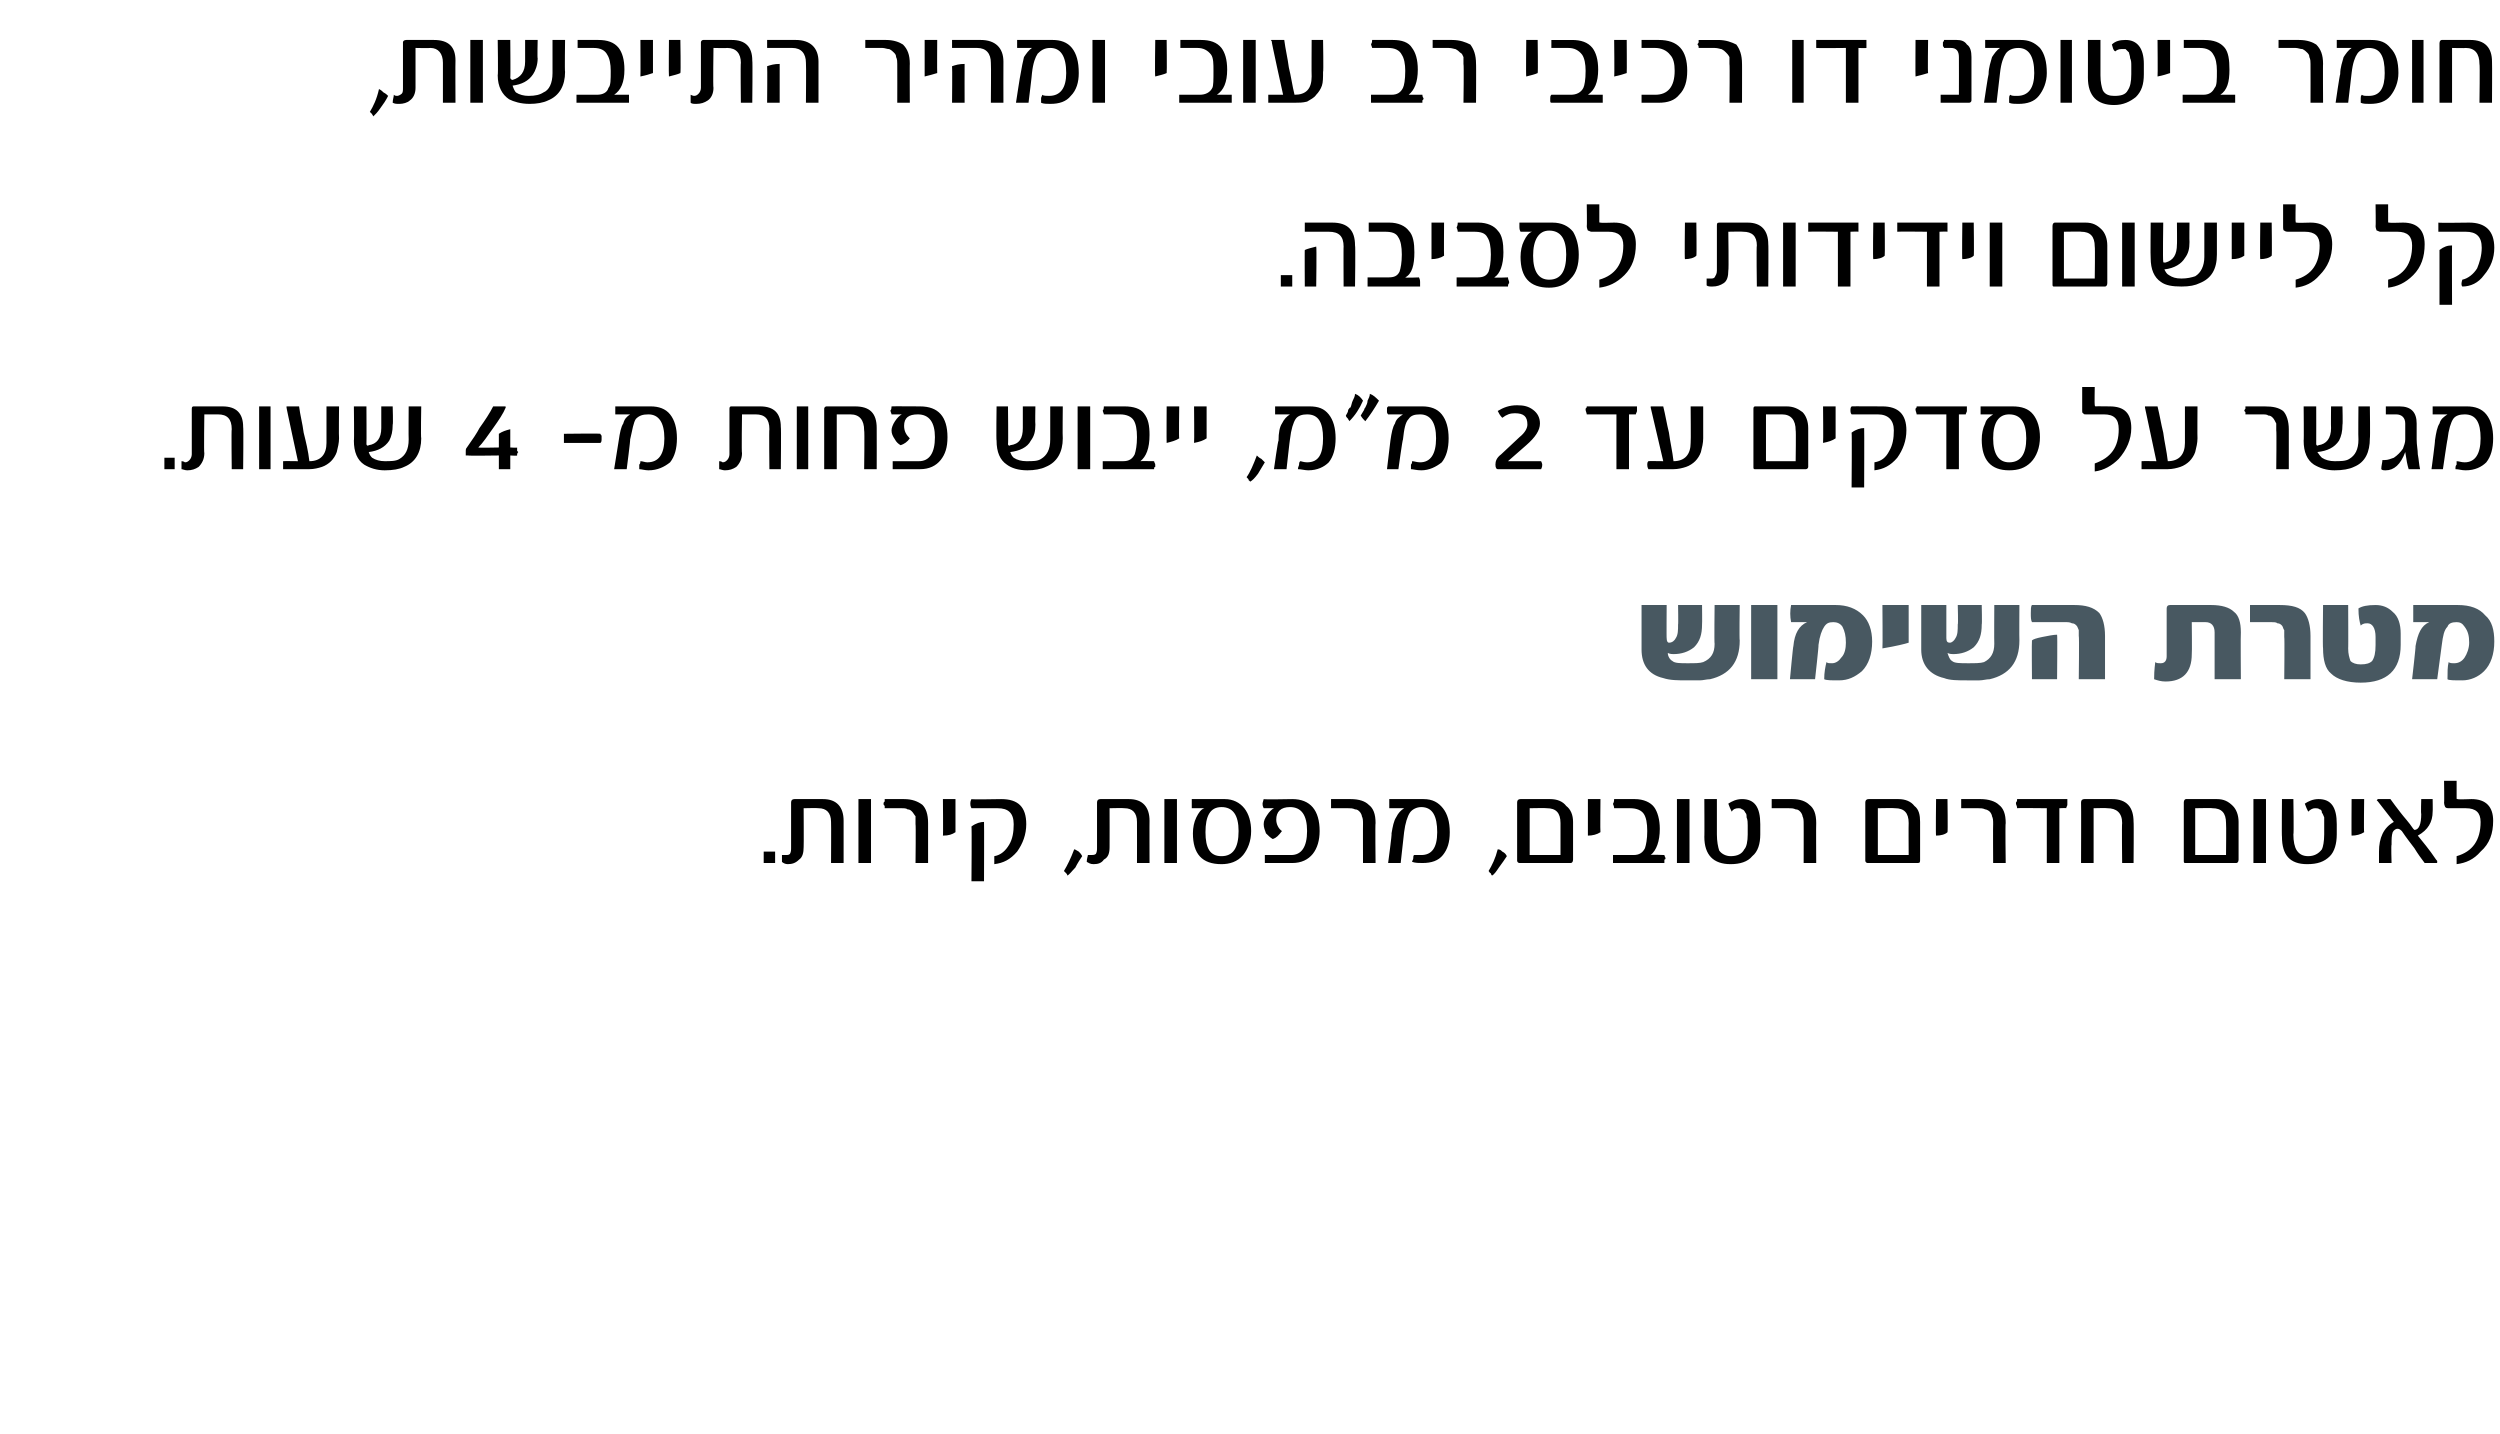 <?xml version="1.0" standalone="no"?><!DOCTYPE svg PUBLIC "-//W3C//DTD SVG 1.1//EN" "http://www.w3.org/Graphics/SVG/1.1/DTD/svg11.dtd"><svg xmlns="http://www.w3.org/2000/svg" version="1.1" width="219px" height="125.6px" viewBox="0 0 219 125.6"><desc>, 2 , - 4</desc><defs/><g id="Polygon45873"><path d="m67.9 75.6h-1v-1h1v1zm6 0h-1.1s.02-3.57 0-3.6c0-.8-.4-1.2-1.1-1.2c-.02-.03-1.3 0-1.3 0c0 0 .02 3.41 0 3.4c0 .5-.1.9-.4 1.1c-.3.3-.6.4-1 .4c-.2 0-.4-.1-.5-.2v-.6h.3c.2 0 .3 0 .4-.1c.1-.2.1-.3.1-.6v-3.9c0-.2.1-.3.3-.3h2.5c1.2 0 1.8.7 1.8 1.9v3.7zm2.4 0h-1.1V70h1.1v5.6zm5 0h-1.1s.04-3.42 0-3.4v-.7c-.1-.1-.2-.3-.3-.4c-.1-.1-.2-.2-.4-.2c-.1-.1-.3-.1-.6-.1h-1.4v-.2c-.1-.1-.1-.1-.1-.2s0-.1.1-.2v-.2h1.7c.7 0 1.2.2 1.6.5c.3.3.5.8.5 1.6v3.5zm2.4-2.7c-.3.2-.6.3-1.1.3c.03.05 0-3.2 0-3.2h1.1v2.9zm4-2.9c1.5 0 2.2.7 2.2 2.2c0 .9-.3 1.7-.8 2.4c-.6.7-1.2 1-2 1.1v-.7c.6-.1 1-.5 1.3-1c.3-.5.4-1.1.4-1.8c0-1-.5-1.4-1.4-1.4h-2.3c-.1-.2-.1-.3-.1-.4c0-.1 0-.2.1-.4c-.04.05 2.6 0 2.6 0c0 0 .05.05 0 0zm-1.5 7.2h-1.1s.04-4.84 0-4.8c.4-.3.8-.4 1.1-.4c.02 0 0 5.2 0 5.2zm8.6-2.2c-.2.3-.4.6-.6 1c-.3.3-.5.6-.7.7c0 0 0-.1-.1-.2l-.2-.2c.3-.5.6-1.1.9-1.9c.1 0 .2.1.4.2c.1.1.2.2.3.4zm5.9.6h-1.1s.01-3.57 0-3.6c0-.8-.4-1.2-1.1-1.2c-.03-.03-1.3 0-1.3 0c0 0 .01 3.41 0 3.4c0 .5-.1.9-.5 1.1c-.2.3-.5.4-.9.4c-.3 0-.4-.1-.6-.2c0-.3.1-.5.1-.6h.3c.1 0 .3 0 .4-.1c.1-.2.1-.3.1-.6v-3.9c0-.2.1-.3.3-.3h2.5c1.2 0 1.8.7 1.8 1.9c-.01-.03 0 3.7 0 3.7zm2.4 0H102V70h1.1v5.6zm5.9-4.8c.4.5.6 1.2.6 2c0 .9-.3 1.6-.7 2.1c-.5.6-1.2.8-1.9.8c-1.7 0-2.5-.9-2.5-2.7c0-.5.1-1 .3-1.4c.2-.4.4-.7.7-.8h-1.1v-.8h2.9c.7 0 1.3.3 1.7.8zm-2 4.2c1 0 1.5-.7 1.5-2.2c0-1.4-.5-2.1-1.5-2.1c-1 0-1.4.8-1.4 2.2c0 1.4.4 2.1 1.4 2.1zm6.2-5c1.6 0 2.4 1 2.4 2.8c0 .8-.2 1.5-.6 2c-.4.5-1 .8-1.8.8h-2.4v-.7h2.3c.9 0 1.4-.7 1.4-2.1c0-1.4-.5-2.1-1.5-2.1c-.8 0-1.2.4-1.2 1.1c0 .4.2.8.5 1c-.3.4-.5.6-.8.7c-.2-.1-.4-.3-.6-.5c-.1-.3-.2-.5-.2-.8c0-.3.1-.5.3-.8c.2-.3.4-.5.6-.6h-.9c-.1-.2-.1-.3-.1-.4c0 0 0-.1.1-.4c-.04.05 2.5 0 2.5 0c0 0 .04.05 0 0zm7.3 5.6h-1.1s-.01-3.42 0-3.4c0-.3 0-.5-.1-.7c0-.1-.1-.3-.2-.4c-.1-.1-.2-.2-.4-.2c-.2-.1-.4-.1-.6-.1h-1.5v-.8h1.7c.8 0 1.3.2 1.6.5c.4.3.6.8.6 1.6c-.04-.01 0 3.5 0 3.5zm5.9-4.8c.4.5.6 1.2.6 2.1c0 .9-.2 1.5-.6 2c-.4.5-1 .7-1.8.7c-.3 0-.6 0-.9-.1c0-.1.1-.2.1-.3c0-.1 0-.3.1-.3h.6c.9 0 1.4-.6 1.4-2c0-1.4-.4-2.2-1.4-2.2c-.4 0-.8.2-1 .5c-.2.3-.4.9-.5 1.7l-.3 2.7h-1.1s.35-2.57.3-2.6c.1-.6.2-1.1.4-1.4c.2-.4.4-.6.7-.8h-1.3v-.8h3c.8 0 1.3.3 1.7.8zM132 75c-.2.3-.4.6-.7 1c-.2.3-.4.6-.6.7c0 0-.1-.1-.1-.2c-.1 0-.1-.1-.2-.2c.3-.5.6-1.1.8-1.9c.2 0 .3.1.4.2c.2.1.3.2.4.4zm5.8.3c0 .2-.1.3-.2.3h-4.5c-.1 0-.2-.1-.2-.2v-5.1c0-.2.1-.3.3-.3h2.6c.6 0 1.1.2 1.4.6c.4.3.6.8.6 1.4v3.3zm-1.1-.4v-2.8c0-.9-.4-1.3-1.2-1.3c.01-.03-1.5 0-1.5 0v4.1h2.7zm3.5-2c-.3.2-.7.3-1.1.3V70h1.1s-.03 2.9 0 2.9zm5.6 2c0 .1.1.2.1.3c0 0 0 .1-.1.1v.3h-4.5v-.7h1.8c.5 0 .8-.2 1-.6c.1-.3.2-.8.2-1.5c0-.7-.1-1.2-.3-1.5c-.2-.3-.6-.5-1.2-.5h-1.4c0-.2-.1-.3-.1-.4c0 0 .1-.1.1-.4h1.8c.8 0 1.4.3 1.7.7c.3.4.5 1.1.5 1.9c0 1.1-.3 1.9-.8 2.3c-.02-.05 1.2 0 1.2 0c0 0 .02-.05 0 0zm2.2.7h-1.1V70h1.1v5.6zm6.2-2.5c0 .8-.2 1.5-.7 1.9c-.4.5-1.1.7-1.9.7c-1.5 0-2.3-.8-2.3-2.4c.02.04 0-3.3 0-3.3h1.1v3.1c0 .6.1 1.1.2 1.4c.2.3.6.5 1 .5c.6 0 1-.2 1.2-.6c.2-.2.3-.7.3-1.3v-.8c0-.2 0-.5-.1-.7c0-.2 0-.3-.1-.4c-.1-.2-.2-.3-.3-.3c-.1-.1-.2-.1-.3-.1c-.3 0-.5.1-.6.3c-.1-.2-.2-.4-.3-.7c.3-.2.7-.4 1.2-.4c1.1 0 1.6.7 1.6 2.2v.9zm4.9 2.5H158s.01-3.42 0-3.4c0-.3 0-.5-.1-.7c0-.1-.1-.3-.2-.4c-.1-.1-.2-.2-.4-.2c-.2-.1-.4-.1-.6-.1h-1.5v-.8h1.8c.7 0 1.2.2 1.5.5c.4.3.6.8.6 1.6c-.02-.01 0 3.5 0 3.5zm9.1-.3c0 .2 0 .3-.2.3h-4.4c-.1 0-.2-.1-.2-.2v-5.1c0-.2.1-.3.3-.3h2.6c.6 0 1.1.2 1.4.6c.4.3.5.8.5 1.4v3.3zm-1-.4s-.02-2.76 0-2.8c0-.9-.4-1.3-1.2-1.3c-.02-.03-1.5 0-1.5 0v4.1h2.7zm3.4-2c-.2.2-.6.3-1 .3c-.04.05 0-3.2 0-3.2h1s.04 2.9 0 2.9zm5.1 2.7h-1.1s-.02-3.42 0-3.4c0-.3 0-.5-.1-.7c0-.1-.1-.3-.2-.4c-.1-.1-.3-.2-.4-.2c-.2-.1-.4-.1-.6-.1h-1.5v-.8h1.7c.7 0 1.3.2 1.6.5c.4.3.6.8.6 1.6c-.05-.01 0 3.5 0 3.5zm5.4-5.2v.1c0 .1-.1.2-.1.3c.04-.03-.6 0-.6 0v4.8h-1.1v-4.8s-2.63-.03-2.6 0c0-.2-.1-.3-.1-.4v-.1c.1-.1.1-.2.1-.3h4.4v.4zm5.8 5.2h-1s-.04-3.46 0-3.5c0-.9-.5-1.3-1.3-1.3c.01-.03-1.2 0-1.2 0v4.8h-1.1s.02-5.29 0-5.3c0-.2.1-.3.3-.3h2.4c1.3 0 1.9.7 1.9 2c.03-.02 0 3.6 0 3.6zm9.2-.3c0 .2-.1.3-.2.3h-4.5c-.1 0-.1-.1-.1-.2v-5.1c0-.2.1-.3.2-.3h2.7c.6 0 1 .2 1.4.6c.3.3.5.8.5 1.4v3.3zm-1.1-.4s.03-2.76 0-2.8c0-.9-.4-1.3-1.2-1.3c.03-.03-1.5 0-1.5 0v4.1h2.7zm3.5.7h-1.1V70h1.1v5.6zm6.2-2.5c0 .8-.2 1.5-.6 1.9c-.5.5-1.1.7-2 .7c-1.5 0-2.2-.8-2.2-2.4c-.03.04 0-3.3 0-3.3h1s.05 3.11 0 3.1c0 .6.1 1.1.3 1.4c.2.3.5.5 1 .5c.5 0 .9-.2 1.2-.6c.1-.2.2-.7.2-1.3v-1.5c-.1-.2-.1-.3-.2-.4c0-.2-.1-.3-.2-.3c-.1-.1-.3-.1-.4-.1c-.2 0-.4.1-.6.3c-.1-.2-.2-.4-.3-.7c.3-.2.7-.4 1.2-.4c1.1 0 1.6.7 1.6 2.2v.9zm2.4-.2c-.3.2-.7.3-1.1.3c-.02.05 0-3.2 0-3.2h1.1s-.04 2.9 0 2.9zm6.3 2.4c.1.1.1.1.1.2s0 .1-.1.1h-1c-.3-.4-.6-.8-.9-1.3c-.3-.4-.7-.9-1.1-1.5c-.2-.2-.3-.2-.4-.2c-.1 0-.3.1-.4.3c-.1.3-.1.6-.1 1.1c-.05-.01 0 1.6 0 1.6h-1.1v-1c0-1.2.4-2.1 1.3-2.6l-1.4-1.8l-.1-.1l.1-.1h1.1c.3.4.5.7.9 1.2c.3.4.7.8 1.1 1.4l.1.1c.4 0 .6-.5.6-1.4c-.04-.01 0-1.3 0-1.3h1s.02 1.08 0 1.1c0 .9-.4 1.6-1.3 2.1c.4.5 1 1.2 1.6 2.1zm3.1-5.3c1.3 0 1.9.7 1.9 1.9c0 1.1-.3 2-1.1 2.7c-.6.7-1.3 1-2.1 1.1v-.7c1.4-.4 2.1-1.4 2.1-3c0-.8-.4-1.2-1.3-1.2h-1.5c-.1 0-.2 0-.3-.1c0 0-.1-.2-.1-.4c.03.04 0-1.9 0-1.9h1.1v1.5c0 .1 0 .1.1.1c-.02.05 1.2 0 1.2 0c0 0 .01.05 0 0z" stroke="none" fill="#000"/></g><g id="Polygon45872"><path d="m152.4 56.1c0 1.9-.9 3-2.6 3.4c-.3 0-.6.1-.9.1h-1.1c-.8 0-1.5 0-2.1-.2c-1.3-.3-1.9-1.2-1.9-2.5V53h2.2s-.02 2.95 0 2.9c0 .3.1.4.2.4c.3 0 .5-.2.6-.4c.2-.3.2-.7.2-1.2c.03.03 0-1.7 0-1.7h2.1s.02 1.71 0 1.7c0 .9-.2 1.5-.7 2c-.5.4-1.1.6-1.8.6c-.1 0-.3 0-.5-.1c0 .3.2.6.4.7c.2.2.7.2 1.3.2c.7 0 1.1 0 1.4-.1c.7-.3 1-.8 1-1.6c-.04.01 0-3.4 0-3.4h2.2s-.04 3.09 0 3.1zm3.3 3.4h-2.3V53h2.3v6.5zm7.5-5.6c.5.5.8 1.3.8 2.3c0 1.1-.3 2-.9 2.6c-.6.5-1.2.8-2 .8c-.7 0-1.1 0-1.3-.1c0-.6.1-1.1.2-1.5c.1.1.2.1.5.1c.3 0 .6-.2.8-.5c.3-.3.4-.8.4-1.3c0-.6-.1-1-.3-1.4c-.2-.3-.5-.4-.8-.4c-.4 0-.6.1-.8.4c-.2.3-.4.8-.5 1.6c.04-.03-.3 3-.3 3h-2.2s.27-2.94.3-2.9c.1-1.1.5-1.8 1.2-2.1h-1.4c-.1-.5-.1-1 0-1.5h3.9c1 0 1.8.3 2.4.9zm4 2.4c-.3.1-1.1.3-2.3.5c.03-.01 0-3.8 0-3.8h2.3v3.3zm9.7-.2c0 1.9-.9 3-2.6 3.4c-.3 0-.6.1-.9.1h-1.1c-.8 0-1.5 0-2-.2c-1.3-.3-2-1.2-2-2.5V53h2.2v2.9c0 .3.1.4.3.4c.2 0 .4-.2.5-.4c.2-.3.2-.7.2-1.2c.05.03 0-1.7 0-1.7h2.1s.04 1.71 0 1.7c0 .9-.2 1.5-.7 2c-.5.4-1.1.6-1.8.6c-.1 0-.3 0-.5-.1c.1.3.2.6.4.7c.2.2.7.2 1.4.2c.6 0 1.1 0 1.4-.1c.6-.3.9-.8.9-1.6c-.02.01 0-3.4 0-3.4h2.2s-.02 3.09 0 3.1zm7.5 3.4h-2.3s.05-3.76 0-3.8v-.5c-.1-.2-.1-.3-.2-.4c-.1-.1-.2-.2-.4-.2c-.2-.1-.3-.1-.6-.1H178c-.1-.2-.1-.4-.1-.8c0-.3 0-.6.1-.7h3.7c1 0 1.7.2 2.2.7c.3.4.5 1.1.5 2v3.8zm-4.2 0H178s-.03-3.41 0-3.4c.1-.1.4-.2.9-.3c.5-.1 1-.2 1.3-.2c.04.01 0 3.9 0 3.9zm16.1 0H194v-4.1c0-.6-.3-.9-.8-.9H192s.03 2.81 0 2.8c0 1.6-.8 2.4-2.3 2.4c-.4 0-.7-.1-1-.2c0-.9.1-1.4.1-1.5c.1.1.3.1.5.1c.3 0 .5-.2.5-.6v-4.2c0-.2.1-.3.3-.3h3.6c.9 0 1.6.2 2 .6c.4.3.6.9.6 1.8c-.03.01 0 4.1 0 4.1zm6.1 0h-2.3s.04-3.7 0-3.7v-.6c-.1-.1-.1-.3-.2-.4c-.1-.1-.2-.2-.4-.2c-.1-.1-.3-.1-.5-.1h-1.9V53h2.6c1.1 0 1.8.2 2.2.7c.3.4.5 1.1.5 2v3.8zm7.9-3c0 2.2-1.2 3.3-3.5 3.3c-1.2 0-2.1-.3-2.6-.8c-.5-.4-.7-1.2-.7-2.2c-.04 0 0-3.8 0-3.8h2.2s.02 3.84 0 3.8c0 .5.1.8.2 1.1c.2.2.5.3.9.3c.5 0 .8-.1 1-.3c.2-.3.3-.7.3-1.4v-.7c0-.8-.3-1.2-.7-1.2c-.2 0-.4 0-.6.2c-.1-.3-.2-.8-.2-1.5c.3-.2.8-.3 1.5-.3c.6 0 1.1.2 1.5.6c.5.4.7 1.1.7 1.9v1zm7.4-2.6c.6.5.8 1.3.8 2.3c0 1.1-.3 2-.9 2.6c-.5.5-1.2.8-1.9.8c-.7 0-1.2 0-1.3-.1c0-.6 0-1.1.1-1.5c.1.1.3.1.5.1c.4 0 .7-.2.9-.5c.2-.3.4-.8.4-1.3c0-.6-.1-1-.4-1.4c-.2-.3-.4-.4-.7-.4c-.4 0-.7.1-.8.4c-.3.3-.4.8-.5 1.6l-.4 3h-2.2s.34-2.94.3-2.9c.2-1.1.5-1.8 1.2-2.1h-1.4V53h3.9c1.1 0 1.9.3 2.4.9z" stroke="none" fill="#485861"/></g><g id="Polygon45871"><path d="m15.3 41.1h-.9v-1h.9v1zm6 0h-1s-.04-3.54 0-3.5c0-.9-.4-1.3-1.2-1.3h-1.2s-.05 3.44 0 3.4c0 .5-.2.9-.5 1.2c-.3.2-.6.3-1 .3c-.2 0-.4-.1-.5-.1v-.7c.2 0 .3.1.3.1c.2 0 .3-.1.4-.2c.1-.1.2-.3.2-.5v-4c0-.2.1-.2.2-.2h2.5c1.2 0 1.8.6 1.8 1.8c.04 0 0 3.7 0 3.7zm2.4 0h-1v-5.5h1v5.5zm6-2.7c0 .4-.1.8-.2 1.2c-.1.3-.3.6-.5.8c-.2.2-.5.4-.8.5c-.3.1-.7.2-1.1.2h-2.3v-.7c.04-.02 1.3 0 1.3 0c0 0-1.03-4.75-1-4.7v-.1h1.1c.1.8.3 1.5.4 2.3c.2.8.4 1.6.5 2.5c1 0 1.5-.6 1.5-1.6v-3.2h1.1s-.03 2.81 0 2.8zm7.2 0c0 1.2-.5 2.1-1.5 2.5c-.4.2-1 .3-1.7.3c-.7 0-1.3-.2-1.8-.5c-.6-.4-.9-1.1-.9-2.1c.04.03 0-3 0-3h1.1s.02 3.29 0 3.3c0 .1.1.2.2.1c.7-.1 1.1-.6 1.1-1.5v-1.9h1s.05 1.61 0 1.6c0 .6-.1 1-.3 1.4c-.4.6-1 .9-1.8 1c.1.3.2.4.3.5c.3.2.7.3 1.1.3c.5 0 1 0 1.3-.2c.5-.3.8-.8.8-1.7c-.02-.01 0-2.9 0-2.9h1.1s-.05 2.76 0 2.8zm8.5 1.2s-.1.1-.1.2v.1c.03.04-.6 0-.6 0v1.2h-1v-1.2s-2.67.04-2.7 0h-.2v-.3c0-.2 0-.3.1-.4c.5-.7.9-1.3 1.1-1.7c.5-.7.9-1.3 1.2-1.9h1c.1 0 .1 0 .1.1c-.2.5-.6 1.1-1.1 1.8c-.5.7-.9 1.3-1.3 1.7c.02.04 1.8 0 1.8 0V38c.3-.2.6-.3 1-.4v1.6s.63.04.6 0v.3l.1.1zm7.3-1.1c0 .1 0 .2-.1.3h-3.2v-.8s3.24-.04 3.2 0s.1.1.1.2v.3zm6-2.2c.4.5.6 1.2.6 2.1c0 .9-.2 1.6-.6 2.1c-.5.4-1.1.7-1.9.7c-.3 0-.6-.1-.8-.1v-.4c.1-.1.1-.2.1-.3c.2 0 .4.1.6.1c1 0 1.5-.7 1.5-2.1c0-1.4-.5-2.1-1.4-2.1c-.5 0-.8.1-1.1.4c-.2.3-.3.9-.5 1.8c.04-.03-.3 2.6-.3 2.6h-1.1l.4-2.5c.1-.7.2-1.2.4-1.5c.1-.4.3-.6.6-.8h-1.3v-.7h3.1c.7 0 1.3.2 1.7.7zm9.7 4.8h-1s-.04-3.54 0-3.5c0-.9-.4-1.3-1.2-1.3H65s-.05 3.44 0 3.4c0 .5-.2.9-.5 1.2c-.3.2-.6.3-1 .3c-.2 0-.4-.1-.5-.1v-.7c.2 0 .3.1.3.1c.2 0 .3-.1.4-.2c.1-.1.2-.3.2-.5v-4c0-.2.1-.2.2-.2h2.5c1.2 0 1.8.6 1.8 1.8c.04 0 0 3.7 0 3.7zm2.4 0h-1v-5.5h1v5.5zm6 0h-1.1s.05-3.43 0-3.4c0-.9-.4-1.4-1.2-1.4h-1.2v4.8h-1.1v-5.3c0-.1.1-.2.2-.2h2.5c1.3 0 1.9.6 1.9 1.9c.01.01 0 3.6 0 3.6zm3.8-5.5c1.6 0 2.4.9 2.4 2.7c0 .9-.2 1.5-.6 2c-.4.5-1 .8-1.8.8h-2.4v-.7h2.3c.9 0 1.4-.7 1.4-2.1c0-1.3-.5-2-1.5-2c-.8 0-1.2.3-1.2 1c0 .5.2.8.5 1.1c-.2.3-.5.5-.8.6c-.2-.1-.4-.3-.5-.5c-.2-.3-.3-.5-.3-.8c0-.2.1-.5.3-.8c.2-.3.4-.5.6-.6h-.9c0-.1-.1-.2-.1-.4c0 .1.1 0 .1-.3c-.02-.02 2.5 0 2.5 0c0 0 .05-.02 0 0zm12.5 2.8c0 1.2-.5 2.1-1.5 2.5c-.4.2-1 .3-1.6.3c-.8 0-1.4-.2-1.8-.5c-.6-.4-.9-1.1-.9-2.1c-.04.03 0-3 0-3h1s.04 3.29 0 3.3c0 .1.1.2.2.1c.8-.1 1.1-.6 1.1-1.5v-1.9h1.1s-.03 1.61 0 1.6c0 .6-.1 1-.4 1.4c-.3.6-1 .9-1.8 1c.1.3.2.4.3.5c.3.2.7.3 1.1.3c.6 0 1 0 1.3-.2c.5-.3.8-.8.8-1.7v-2.9h1.1s-.03 2.76 0 2.8zm2.4 2.7h-1.1v-5.5h1.1v5.5zm5.6-.7c0 .1.1.2.1.3v.2c-.1 0-.1.1-.1.2h-4.5v-.7h1.8c.5 0 .8-.2 1-.6c.1-.3.2-.8.2-1.5c0-.7-.1-1.2-.3-1.5c-.2-.3-.6-.5-1.2-.5h-1.4c0-.1-.1-.2-.1-.4c0 .1.1 0 .1-.3h1.8c.8 0 1.4.2 1.7.6c.4.5.5 1.1.5 1.9c0 1.2-.3 1.9-.8 2.3c-.02-.02 1.2 0 1.2 0c0 0 .02-.02 0 0zm2.2-2c-.3.2-.7.3-1.1.4c-.02-.02 0-3.2 0-3.2h1.1s-.04 2.83 0 2.8zm2.4 0c-.3.2-.6.3-1.1.4c.03-.02 0-3.2 0-3.2h1.1v2.8zm5.1 2.1c-.2.3-.4.7-.6 1c-.3.4-.5.6-.7.7c0 0 0-.1-.1-.1c0-.1-.1-.2-.2-.3c.3-.4.6-1.1.9-1.9c.1.1.2.2.4.3l.3.3zm5.6-4.2c.4.5.6 1.2.6 2.1c0 .9-.2 1.6-.6 2.1c-.4.4-1 .7-1.8.7c-.3 0-.6-.1-.9-.1c0-.2.1-.3.1-.4c0-.1 0-.2.1-.3c.1 0 .3.1.6.1c1 0 1.4-.7 1.4-2.1c0-1.4-.4-2.1-1.4-2.1c-.4 0-.8.1-1 .4c-.2.3-.4.9-.5 1.8c-.01-.03-.3 2.6-.3 2.6h-1.1s.35-2.54.4-2.5c0-.7.1-1.2.3-1.5c.2-.4.4-.6.7-.8h-1.3v-.7h3c.8 0 1.3.2 1.7.7zm3.6-1.8c.3.1.5.3.8.6c-.4.7-.8 1.3-1.2 1.8c-.1-.1-.3-.3-.4-.5c.1-.2.2-.3.3-.5c0-.1.1-.2.1-.2c.1-.2.2-.4.2-.6c.1-.2.2-.4.2-.6c.03-.02 0 0 0 0c0 0 .03-.04 0 0zm-1.3 0c.3.1.5.3.7.6c-.3.7-.7 1.3-1.2 1.8c0-.1-.1-.1-.1-.2c-.1-.1-.2-.2-.2-.3c.1-.2.2-.3.2-.5c.1-.1.1-.2.2-.2c.1-.2.1-.4.2-.6c.1-.2.2-.4.2-.6c.01-.02 0 0 0 0c0 0 0-.04 0 0zm7.6 1.8c.4.5.6 1.2.6 2.1c0 .9-.2 1.6-.6 2.1c-.5.4-1.1.7-1.8.7c-.4 0-.7-.1-.9-.1v-.4c.1-.1.1-.2.1-.3c.2 0 .4.1.7.1c.9 0 1.4-.7 1.4-2.1c0-1.4-.5-2.1-1.4-2.1c-.5 0-.8.1-1 .4c-.3.3-.4.9-.5 1.8c-.04-.03-.4 2.6-.4 2.6h-1l.3-2.5c.1-.7.2-1.2.4-1.5c.1-.4.4-.6.7-.8h-1.3c-.1-.1-.1-.2-.1-.2v-.3c0-.1 0-.1.1-.2h3c.7 0 1.3.2 1.7.7zm8.7 4.1c.1.2.1.3.1.3c0 .1 0 .2-.1.4h-3.8c-.1 0-.2-.1-.2-.4c0-.3.1-.6.5-.9l1.6-1.5c.5-.4.7-.8.7-1.1c0-.7-.3-1-1.1-1c-.4 0-.7.1-1.1.4c-.2-.2-.3-.4-.4-.6c.5-.3 1-.5 1.7-.5c.6 0 1 .1 1.4.4c.4.3.6.7.6 1.2c0 .6-.4 1.2-1.2 1.9l-1.6 1.4h2.9s.04-.02 0 0zm8.4-4.5v.1c0 .1-.1.2-.1.3h-.6v4.8h-1.1v-4.8H139c0-.1-.1-.3-.1-.4v-.1c.1-.1.1-.1.1-.2h4.4v.3zm5.8 2.5c0 .4-.1.8-.2 1.2c-.1.3-.3.6-.5.8c-.2.2-.5.4-.8.5c-.3.1-.7.2-1.1.2h-2.2c-.1-.2-.1-.3-.1-.4c0-.1 0-.2.1-.3c-.04-.02 1.3 0 1.3 0l-1.1-4.7v-.1h1.1c.2.8.3 1.5.5 2.3c.1.8.3 1.6.4 2.5c1 0 1.5-.6 1.5-1.6c.03-.01 0-3.2 0-3.2h1.1v2.8zm9.2 2.5c0 .1-.1.2-.2.2h-4.5c-.1 0-.1-.1-.1-.2v-5.1c0-.2.1-.2.2-.2h2.7c.6 0 1 .2 1.4.5c.3.3.5.8.5 1.4v3.4zm-1.1-.5s.04-2.73 0-2.7c0-.9-.4-1.4-1.2-1.4h-1.4v4.1h2.6zm3.5-2c-.3.2-.6.3-1.1.4c.03-.02 0-3.2 0-3.2h1.1v2.8zm4.1-2.8c1.4 0 2.1.7 2.1 2.1c0 .9-.3 1.7-.8 2.4c-.6.7-1.2 1-2 1.1v-.7c.6-.1 1-.4 1.3-1c.3-.5.4-1.1.4-1.8c0-.9-.5-1.4-1.4-1.4h-2.3c-.1-.1-.1-.3-.1-.3c0-.2 0-.3.1-.4c-.03-.02 2.7 0 2.7 0c0 0-.05-.02 0 0zm-1.6 7.1h-1.1s.04-4.81 0-4.8c.4-.3.8-.4 1.1-.4c.02.03 0 5.2 0 5.2zm9-6.8v.1c0 .1-.1.2-.1.3h-.6v4.8h-1.1v-4.8h-2.6c0-.1-.1-.3-.1-.4v-.1c.1-.1.1-.1.1-.2h4.4v.3zm5.8.4c.4.5.6 1.2.6 2c0 .9-.3 1.7-.8 2.2c-.5.5-1.1.7-1.9.7c-1.6 0-2.4-.9-2.4-2.7c0-.5.1-1 .3-1.4c.1-.4.4-.6.7-.8h-1.1v-.7h2.8c.8 0 1.4.2 1.8.7zm-2.1 4.2c1 0 1.5-.7 1.5-2.1c0-1.4-.5-2.1-1.5-2.1c-.9 0-1.4.7-1.4 2.1c0 1.4.5 2.1 1.4 2.1zm8.8-4.9c1.3 0 1.9.6 1.9 1.9c0 1-.4 1.9-1.1 2.7c-.6.6-1.3 1-2.1 1.1v-.7c1.4-.5 2.1-1.4 2.1-3c0-.9-.4-1.3-1.3-1.3h-1.5c-.2 0-.3 0-.3-.1c-.1 0-.1-.1-.1-.3v-2h1.1s-.03 1.55 0 1.6s0 .1.1.1c-.04-.02 1.2 0 1.2 0c0 0-.01-.02 0 0zm7.7 2.8c0 .4-.1.8-.2 1.2c-.1.3-.3.6-.5.8c-.2.2-.5.4-.8.5c-.3.1-.7.2-1.1.2h-2.3v-.7c.05-.02 1.3 0 1.3 0l-1-4.7v-.1h1.1c.2.8.3 1.5.5 2.3c.1.8.3 1.6.4 2.5c1 0 1.5-.6 1.5-1.6v-3.2h1.1s-.02 2.81 0 2.8zm8 2.7h-1.1s.04-3.39 0-3.4v-.6c-.1-.2-.2-.4-.3-.5c-.1-.1-.2-.2-.4-.2c-.1-.1-.3-.1-.6-.1h-1.4v-.2l-.1-.1c0-.1.1-.2.1-.2v-.2h1.7c.7 0 1.2.1 1.6.4c.3.3.5.9.5 1.6v3.5zm7.1-2.7c0 1.2-.4 2.1-1.4 2.5c-.4.2-1 .3-1.7.3c-.7 0-1.3-.2-1.8-.5c-.6-.4-.9-1.1-.9-2.1c.03.03 0-3 0-3h1.1s.01 3.29 0 3.3c0 .1.1.2.2.1c.7-.1 1.1-.6 1.1-1.5c-.02-.03 0-1.9 0-1.9h1s.04 1.61 0 1.6c0 .6-.1 1-.3 1.4c-.4.6-1 .9-1.9 1c.2.3.3.4.4.5c.3.2.7.3 1.1.3c.5 0 1 0 1.3-.2c.5-.3.8-.8.8-1.7c-.03-.01 0-2.9 0-2.9h1s.04 2.76 0 2.8zm3.4 2.7c-.1-.3-.2-.8-.3-1.5c-.4 1.1-1 1.6-1.7 1.6c-.2 0-.3 0-.4-.1c0-.3.1-.6.1-.8h.2c.3 0 .5-.1.8-.2c.3-.2.6-.5.8-.8c.1-.3.2-.5.2-.8v-1.4c0-.5-.3-.8-.8-.8h-.9v-.7h1.2c1 0 1.5.5 1.5 1.5v1.4c0 .5.1.9.1 1.3c.1.5.1.9.2 1.3h-1zm6.8-4.8c.4.5.6 1.2.6 2.1c0 .9-.2 1.6-.6 2.1c-.4.4-1 .7-1.8.7c-.4 0-.6-.1-.9-.1c0-.2 0-.3.1-.4v-.3c.2 0 .4.1.7.1c.9 0 1.4-.7 1.4-2.1c0-1.4-.4-2.1-1.4-2.1c-.4 0-.8.1-1 .4c-.2.3-.4.9-.5 1.8c-.02-.03-.4 2.6-.4 2.6h-1s.34-2.54.3-2.5c.1-.7.2-1.2.4-1.5c.1-.4.4-.6.7-.8h-1.3v-.7h3c.7 0 1.3.2 1.7.7z" stroke="none" fill="#000"/></g><g id="Polygon45870"><path d="m113.2 25.1h-1v-1h1v1zm5.5 0h-1s-.02-3.53 0-3.5c0-.9-.4-1.3-1.3-1.3h-2.1v-.8h2.4c1.4 0 2 .7 2 2c.05-.02 0 3.6 0 3.6zm-3.4 0h-1s-.02-3.23 0-3.2c.2-.1.6-.2 1-.3c.05.03 0 3.5 0 3.5zm9-.8c.1.2.1.3.1.4v.4h-4.6v-.8h1.8c.5 0 .8-.1 1-.5c.1-.3.2-.8.2-1.5c0-.7-.1-1.2-.3-1.5c-.2-.4-.6-.5-1.2-.5h-1.4v-.8h1.8c.8 0 1.4.3 1.7.7c.4.4.5 1.1.5 1.9c0 1.1-.2 1.9-.8 2.2c0 .05 1.2 0 1.2 0c0 0 .04.05 0 0zm2.2-1.9c-.3.2-.7.3-1.1.3v-3.2h1.1s-.02 2.9 0 2.9zm5.6 1.9c0 .2.1.3.1.4v.1c-.1.1-.1.2-.1.3h-4.5v-.8h1.8c.5 0 .8-.1 1-.5c.1-.3.2-.8.2-1.5c0-.7-.1-1.2-.3-1.5c-.2-.4-.6-.5-1.2-.5h-1.4c0-.2-.1-.3-.1-.4c0 0 .1-.1.1-.4h1.8c.8 0 1.4.3 1.7.7c.4.4.5 1.1.5 1.9c0 1.1-.3 1.9-.8 2.2c-.02.05 1.2 0 1.2 0c0 0 .03.05 0 0zm5.7-4c.3.5.5 1.2.5 2c0 .9-.2 1.6-.7 2.1c-.5.6-1.2.8-1.9.8c-1.7 0-2.5-.9-2.5-2.7c0-.5.1-1 .3-1.4c.2-.4.4-.7.7-.8h-1c-.1-.2-.1-.3-.1-.4v-.4h2.9c.8 0 1.4.3 1.8.8zm-2.1 4.2c1 0 1.5-.7 1.5-2.2c0-1.4-.5-2.1-1.5-2.1c-.9 0-1.4.8-1.4 2.2c0 1.4.5 2.1 1.4 2.1zm5.7-5c1.3 0 1.9.7 1.9 1.9c0 1.1-.3 2-1 2.7c-.7.7-1.4 1-2.2 1.1v-.7c1.4-.4 2.1-1.4 2.1-3c0-.8-.4-1.2-1.3-1.2h-1.5c-.1 0-.2-.1-.3-.1c0 0-.1-.2-.1-.4c.03.04 0-1.9 0-1.9h1.1v1.5c0 .1 0 .1.1.1c-.01.04 1.2 0 1.2 0c0 0 .02.04 0 0zm7.2 2.9c-.2.2-.6.3-1 .3c-.04.04 0-3.2 0-3.2h1s.04 2.9 0 2.9zm6.3 2.7h-1s-.05-3.58 0-3.6c0-.8-.4-1.2-1.2-1.2c.01-.03-1.3 0-1.3 0c0 0 .05 3.41 0 3.4c0 .5-.1.9-.4 1.1c-.3.2-.6.3-1 .3c-.2 0-.4 0-.5-.1v-.6h.3c.2 0 .3 0 .4-.1c.1-.2.2-.3.2-.6v-3.9c0-.2 0-.3.2-.3h2.5c1.2 0 1.8.7 1.8 1.9c.03-.03 0 3.7 0 3.7zm2.4 0h-1.1v-5.6h1.1v5.6zm5.5-5.2v.4c-.03-.03-.7 0-.7 0v4.8H161v-4.8s-2.6-.03-2.6 0v-.8h4.4v.4zm2.3 2.5c-.2.2-.6.3-1 .3c-.05.04 0-3.2 0-3.2h1s.03 2.9 0 2.9zm5.5-2.5v.4c-.03-.03-.7 0-.7 0v4.8h-1.1v-4.8s-2.59-.03-2.6 0v-.8h4.4v.4zm2.3 2.5c-.2.2-.6.3-1 .3c-.04.04 0-3.2 0-3.2h1s.04 2.9 0 2.9zm2.5 2.7h-1.1v-5.6h1.1v5.6zm9.2-.3c0 .2-.1.3-.2.3h-4.5c-.1 0-.1-.1-.1-.2v-5.1c0-.2.1-.3.2-.3h2.7c.6 0 1 .2 1.4.6c.3.3.5.8.5 1.4v3.3zm-1.1-.4s.04-2.77 0-2.8c0-.9-.4-1.3-1.2-1.3c.04-.03-1.5 0-1.5 0v4.1h2.7zm3.5.7h-1.1v-5.6h1.1v5.6zm7.2-2.8c0 1.3-.5 2.1-1.5 2.5c-.4.2-.9.3-1.6.3c-.8 0-1.4-.1-1.8-.4c-.6-.4-.9-1.1-.9-2.1c-.03 0 0-3.1 0-3.1h1.1s-.05 3.35 0 3.4c0 .1 0 .1.2.1c.7-.2 1-.7 1-1.6c.02.03 0-1.9 0-1.9h1.1s-.02 1.68 0 1.7c0 .6-.1 1-.4 1.4c-.3.5-.9.9-1.8 1c.1.2.2.4.4.5c.3.2.6.3 1.1.3c.5 0 .9-.1 1.2-.2c.5-.3.8-.9.8-1.7v-3h1.1v2.8zm2.4.1c-.3.2-.6.3-1.1.3v-3.2h1.1v2.9zm2.4 0c-.2.2-.6.3-1 .3c-.04.04 0-3.2 0-3.2h1s.04 2.9 0 2.9zm3.4-2.9c1.3 0 1.9.7 1.9 1.9c0 1.1-.4 2-1.1 2.7c-.6.7-1.3 1-2.1 1.1v-.7c1.4-.4 2.1-1.4 2.1-3c0-.8-.4-1.2-1.3-1.2h-1.5c-.2 0-.3-.1-.3-.1c-.1 0-.1-.2-.1-.4v-1.9h1.1s-.03 1.52 0 1.5c0 .1 0 .1.1.1c-.04.04 1.2 0 1.2 0c0 0-.01.04 0 0zm8.1 0c1.3 0 1.9.7 1.9 1.9c0 1.1-.3 2-1 2.7c-.7.7-1.4 1-2.2 1.1v-.7c1.4-.4 2.1-1.4 2.1-3c0-.8-.4-1.2-1.3-1.2h-1.5c-.1 0-.2-.1-.3-.1c0 0-.1-.2-.1-.4c.03.04 0-1.9 0-1.9h1.1v1.5c0 .1 0 .1.1.1c-.01.04 1.2 0 1.2 0c0 0 .02.04 0 0zm5.8 0c1.4 0 2.2.7 2.2 2.2c0 .9-.3 1.7-.9 2.4c-.5.7-1.2 1-1.9 1c-.1-.1-.1-.3 0-.6c.5-.1 1-.5 1.3-1c.2-.5.4-1.1.4-1.8c0-1-.5-1.4-1.4-1.4h-2.4v-.8c.03.04 2.7 0 2.7 0c0 0 .01.04 0 0zm-1.5 7.2h-1.1v-4.8c.4-.3.7-.4 1.1-.4c-.02 0 0 5.2 0 5.2z" stroke="none" fill="#000"/></g><g id="Polygon45869"><path d="m34 8.4c-.2.4-.4.7-.7 1.1c-.2.3-.4.5-.6.7c0-.1-.1-.1-.1-.2l-.2-.2c.3-.5.6-1.1.8-2c.2.1.3.2.4.3c.2.1.3.2.4.3zm5.9.6h-1.1V5.5c0-.8-.4-1.3-1.1-1.3c-.04.03-1.3 0-1.3 0v3.5c0 .5-.2.9-.5 1.1c-.2.2-.6.3-.9.3c-.3 0-.4 0-.6-.1c0-.3.1-.5.1-.7c.1.1.2.1.3.1c.1 0 .3-.1.4-.2c.1-.1.1-.3.1-.5v-4c0-.1.1-.2.3-.2h2.4c1.3 0 1.9.6 1.9 1.8c-.02.03 0 3.7 0 3.7zm2.4 0h-1.1V3.5h1.1v5.5zm7.2-2.7c0 1.2-.5 2.1-1.5 2.5c-.4.2-1 .3-1.6.3c-.8 0-1.4-.2-1.8-.4c-.6-.4-1-1.1-1-2.1c.05-.04 0-3.1 0-3.1h1.1s.03 3.32 0 3.3c0 .1.1.2.2.2c.7-.2 1.1-.7 1.1-1.6V3.5h1.1s-.04 1.65 0 1.6c0 .6-.2 1.1-.4 1.4c-.4.6-1 .9-1.8 1c.1.3.2.5.3.6c.3.2.7.3 1.1.3c.6 0 1-.1 1.3-.3c.5-.2.8-.8.8-1.7V3.5h1.1s-.04 2.79 0 2.8zm5.6 2v.7h-4.6v-.7h1.8c.5 0 .9-.2 1-.6c.2-.2.2-.7.2-1.5c0-.6-.1-1.1-.3-1.4c-.2-.4-.6-.6-1.2-.6h-1.4v-.7h1.8c.8 0 1.4.2 1.8.7c.3.4.5 1 .5 1.9c0 1.1-.3 1.8-.9 2.2h1.3s-.03.01 0 0zm2.1-1.9c-.3.1-.6.2-1.1.3c.02.01 0-3.2 0-3.2h1.1v2.9zm2.4 0c-.2.1-.6.2-1 .3c-.03.01 0-3.2 0-3.2h1s.05 2.86 0 2.9zM65.9 9h-1s-.04-3.51 0-3.5c0-.8-.4-1.3-1.2-1.3c.01.03-1.2 0-1.2 0c0 0-.05 3.48 0 3.5c0 .5-.2.9-.5 1.1c-.3.2-.6.3-1 .3c-.2 0-.4 0-.5-.1v-.7c.2.1.3.1.3.1c.2 0 .3-.1.4-.2c.1-.1.2-.3.2-.5v-4c0-.1.1-.2.2-.2h2.5c1.2 0 1.8.6 1.8 1.8c.04.03 0 3.7 0 3.7zm5.8 0h-1.1s.03-3.47 0-3.5c0-.8-.4-1.3-1.2-1.3h-2.2v-.7h2.5c1.3 0 2 .7 2 1.9v3.6zm-3.4 0h-1.1s.03-3.16 0-3.2c.3-.1.6-.2 1.1-.2v3.4zm11.4 0h-1.1s.01-3.36 0-3.4c0-.2 0-.4-.1-.6c0-.2-.1-.3-.2-.4c-.1-.1-.2-.2-.4-.3c-.2 0-.4-.1-.6-.1h-1.5v-.7h1.8c.7 0 1.2.2 1.5.4c.4.4.6.9.6 1.7c-.02-.05 0 3.4 0 3.4zm2.4-2.6c-.3.1-.7.2-1.1.3V3.5h1.1s-.02 2.86 0 2.9zM87.9 9h-1.1s.03-3.47 0-3.5c0-.8-.4-1.3-1.2-1.3h-2.2v-.7h2.5c1.3 0 2 .7 2 1.9c-.01.04 0 3.6 0 3.6zm-3.4 0h-1.1s.03-3.16 0-3.2c.3-.1.6-.2 1.1-.2c-.01 0 0 3.4 0 3.4zm9.4-4.8c.4.5.6 1.2.6 2.2c0 .8-.2 1.5-.7 2c-.4.5-1 .7-1.8.7c-.3 0-.6 0-.8-.1v-.4c0-.1.1-.2.1-.3c.1.1.4.1.6.1c1 0 1.5-.7 1.5-2c0-1.5-.5-2.2-1.4-2.2c-.5 0-.8.2-1.1.5c-.2.3-.4.8-.5 1.7c.02 0-.3 2.6-.3 2.6H89s.38-2.51.4-2.5c.1-.6.2-1.1.3-1.5c.2-.3.4-.6.7-.8h-1.3v-.7h3.1c.7 0 1.3.2 1.7.7zM96.8 9h-1.1V3.5h1.1v5.5zm5.4-2.6c-.2.1-.6.2-1 .3c-.05.01 0-3.2 0-3.2h1s.03 2.86 0 2.9zm5.7 1.9v.7h-4.6v-.7h1.8c.5 0 .9-.2 1.1-.6c.1-.2.1-.7.1-1.5c0-.6 0-1.1-.2-1.4c-.3-.4-.7-.6-1.2-.6h-1.5v-.7h1.8c.8 0 1.4.2 1.8.7c.3.4.5 1 .5 1.9c0 1.1-.3 1.8-.9 2.2h1.3s-.02.01 0 0zm2.1.7h-1.1V3.5h1.1v5.5zm5.9-2.7c0 .5 0 .9-.1 1.2c-.1.3-.3.6-.5.8c-.2.3-.5.4-.8.6c-.4.1-.7.1-1.1.1h-2.3v-.7h1.3s-1.05-4.72-1-4.7c-.1-.1-.1-.1 0-.1h1.1c.1.8.3 1.6.4 2.4c.2.8.3 1.6.5 2.4c1 0 1.5-.5 1.5-1.6c-.02.02 0-3.2 0-3.2h1s.05 2.84 0 2.8zm8.7 2c0 .2.1.3.1.3c0 .1 0 .1-.1.2v.2h-4.5v-.7h1.8c.5 0 .8-.2 1-.6c.1-.2.2-.7.2-1.5c0-.6-.1-1.1-.3-1.4c-.2-.4-.6-.6-1.2-.6h-1.4c0-.1-.1-.2-.1-.4c0 .1.1 0 .1-.3h1.8c.8 0 1.4.2 1.7.7c.3.4.5 1 .5 1.9c0 1.1-.3 1.8-.8 2.2h1.2s.02.01 0 0zm4.7.7h-1.1s.05-3.36 0-3.4v-.6c-.1-.2-.1-.3-.3-.4c-.1-.1-.2-.2-.4-.3c-.1 0-.3-.1-.6-.1h-1.4v-.7h1.7c.7 0 1.2.2 1.6.4c.3.4.5.9.5 1.7c.02-.05 0 3.4 0 3.4zm5.4-2.6c-.2.1-.6.2-1 .3c-.04.01 0-3.2 0-3.2h1s.04 2.86 0 2.9zm5.7 1.9v.7h-4.5c-.1 0-.1-.1-.1-.2v-.2c0-.1 0-.2.1-.3h1.7c.5 0 .9-.2 1.1-.6c.1-.2.2-.7.2-1.5c0-.6-.1-1.1-.3-1.4c-.3-.4-.7-.6-1.2-.6h-1.5v-.7h1.8c.8 0 1.4.2 1.8.7c.3.4.5 1 .5 1.9c0 1.1-.3 1.8-.9 2.2h1.3s-.01.01 0 0zm2.1-1.9c-.3.1-.6.2-1.1.3c.04.01 0-3.2 0-3.2h1.1s.02 2.86 0 2.9zm2.8-2.9c1.7 0 2.5.9 2.5 2.7c0 .9-.2 1.6-.7 2.1c-.4.5-1 .7-1.8.7h-1.5v-.7h1.2c1.1 0 1.7-.7 1.7-2.1c0-.6-.1-1.1-.4-1.4c-.3-.4-.8-.6-1.3-.6h-1.2v-.7h1.5s-.05.01 0 0zm7.3 5.5h-1.1s.04-3.36 0-3.4v-.6c-.1-.2-.2-.3-.3-.4c-.1-.1-.2-.2-.4-.3c-.1 0-.3-.1-.6-.1h-1.4v-.1c0-.1-.1-.2-.1-.2c0-.1.1-.1.1-.2v-.2h1.7c.7 0 1.2.2 1.6.4c.3.4.5.9.5 1.7c.01-.05 0 3.4 0 3.4zm5.4 0h-1V3.5h1v5.5zm5.5-5.2v.4c-.03.03-.7 0-.7 0v4.8h-1.1V4.2s-2.6.03-2.6 0v-.7h4.4v.3zm5.4 2.6c-.3.1-.7.2-1.1.3c-.02.01 0-3.2 0-3.2h1.1s-.04 2.86 0 2.9zm3.8 2.4c0 .1-.1.2-.2.2H170v-.7h1.6s.01-3.25 0-3.3c0-.5-.2-.8-.7-.8h-.6c0-.1-.1-.1-.1-.2v-.3s.1-.1.1-.2h1.1c.4 0 .7.1.9.4c.3.2.4.6.4 1.1v3.8zm6-4.6c.4.5.6 1.2.6 2.2c0 .8-.3 1.5-.7 2c-.4.5-1 .7-1.8.7c-.3 0-.6 0-.8-.1v-.4c0-.1 0-.2.1-.3c.1.1.3.1.6.1c1 0 1.5-.7 1.5-2c0-1.5-.5-2.2-1.4-2.2c-.5 0-.9.2-1.1.5c-.2.3-.4.8-.5 1.7l-.3 2.6h-1.1s.37-2.51.4-2.5c0-.6.2-1.1.3-1.5c.2-.3.4-.6.7-.8h-1.3v-.7h3.1c.7 0 1.2.2 1.7.7zm2.8 4.8h-1V3.5h1v5.5zm6.3-2.5c0 .9-.2 1.5-.7 2c-.5.4-1.1.7-1.9.7c-1.5 0-2.3-.8-2.3-2.4c.01.01 0-3.3 0-3.3h1.1v3.1c0 .6.1 1 .2 1.3c.2.4.6.5 1 .5c.6 0 1-.1 1.2-.5c.2-.3.3-.7.3-1.4v-.7c0-.3 0-.5-.1-.7c0-.2-.1-.4-.1-.5l-.3-.3h-.4c-.2 0-.4.1-.5.2c-.2-.1-.2-.3-.3-.6c.3-.3.7-.4 1.2-.4c1 0 1.6.7 1.6 2.1v.9zm2.3-.1c-.3.1-.6.2-1.1.3c.03.01 0-3.2 0-3.2h1.1v2.9zm5.7 1.9v.7h-4.6v-.7h1.8c.5 0 .8-.2 1-.6c.2-.2.2-.7.2-1.5c0-.6-.1-1.1-.3-1.4c-.2-.4-.6-.6-1.2-.6h-1.4v-.7h1.8c.8 0 1.4.2 1.8.7c.3.4.4 1 .4 1.9c0 1.1-.2 1.8-.8 2.2h1.3s-.04.01 0 0zm7.7.7h-1.1s.01-3.36 0-3.4c0-.2 0-.4-.1-.6c0-.2-.1-.3-.2-.4c-.1-.1-.2-.2-.4-.3c-.2 0-.4-.1-.6-.1h-1.5v-.7h1.8c.7 0 1.2.2 1.5.4c.4.4.6.9.6 1.7c-.02-.05 0 3.4 0 3.4zm5.9-4.8c.5.5.7 1.2.7 2.2c0 .8-.3 1.5-.7 2c-.4.5-1 .7-1.8.7c-.3 0-.6 0-.8-.1v-.4c0-.1 0-.2.1-.3c.1.1.3.1.6.1c1 0 1.4-.7 1.4-2c0-1.5-.4-2.2-1.4-2.2c-.4 0-.8.2-1 .5c-.2.3-.4.8-.5 1.7l-.3 2.6h-1.1s.36-2.51.4-2.5c0-.6.2-1.1.3-1.5c.2-.3.4-.6.7-.8h-1.3v-.7h3c.8 0 1.3.2 1.7.7zm2.9 4.8h-1V3.5h1v5.5zm6 0h-1.1s.05-3.4 0-3.4c0-.9-.4-1.4-1.2-1.4c0 .03-1.2 0-1.2 0v4.8h-1.1V3.8c0-.2.1-.3.2-.3h2.5c1.3 0 1.9.7 1.9 1.9c.02.04 0 3.6 0 3.6z" stroke="none" fill="#000"/></g></svg>